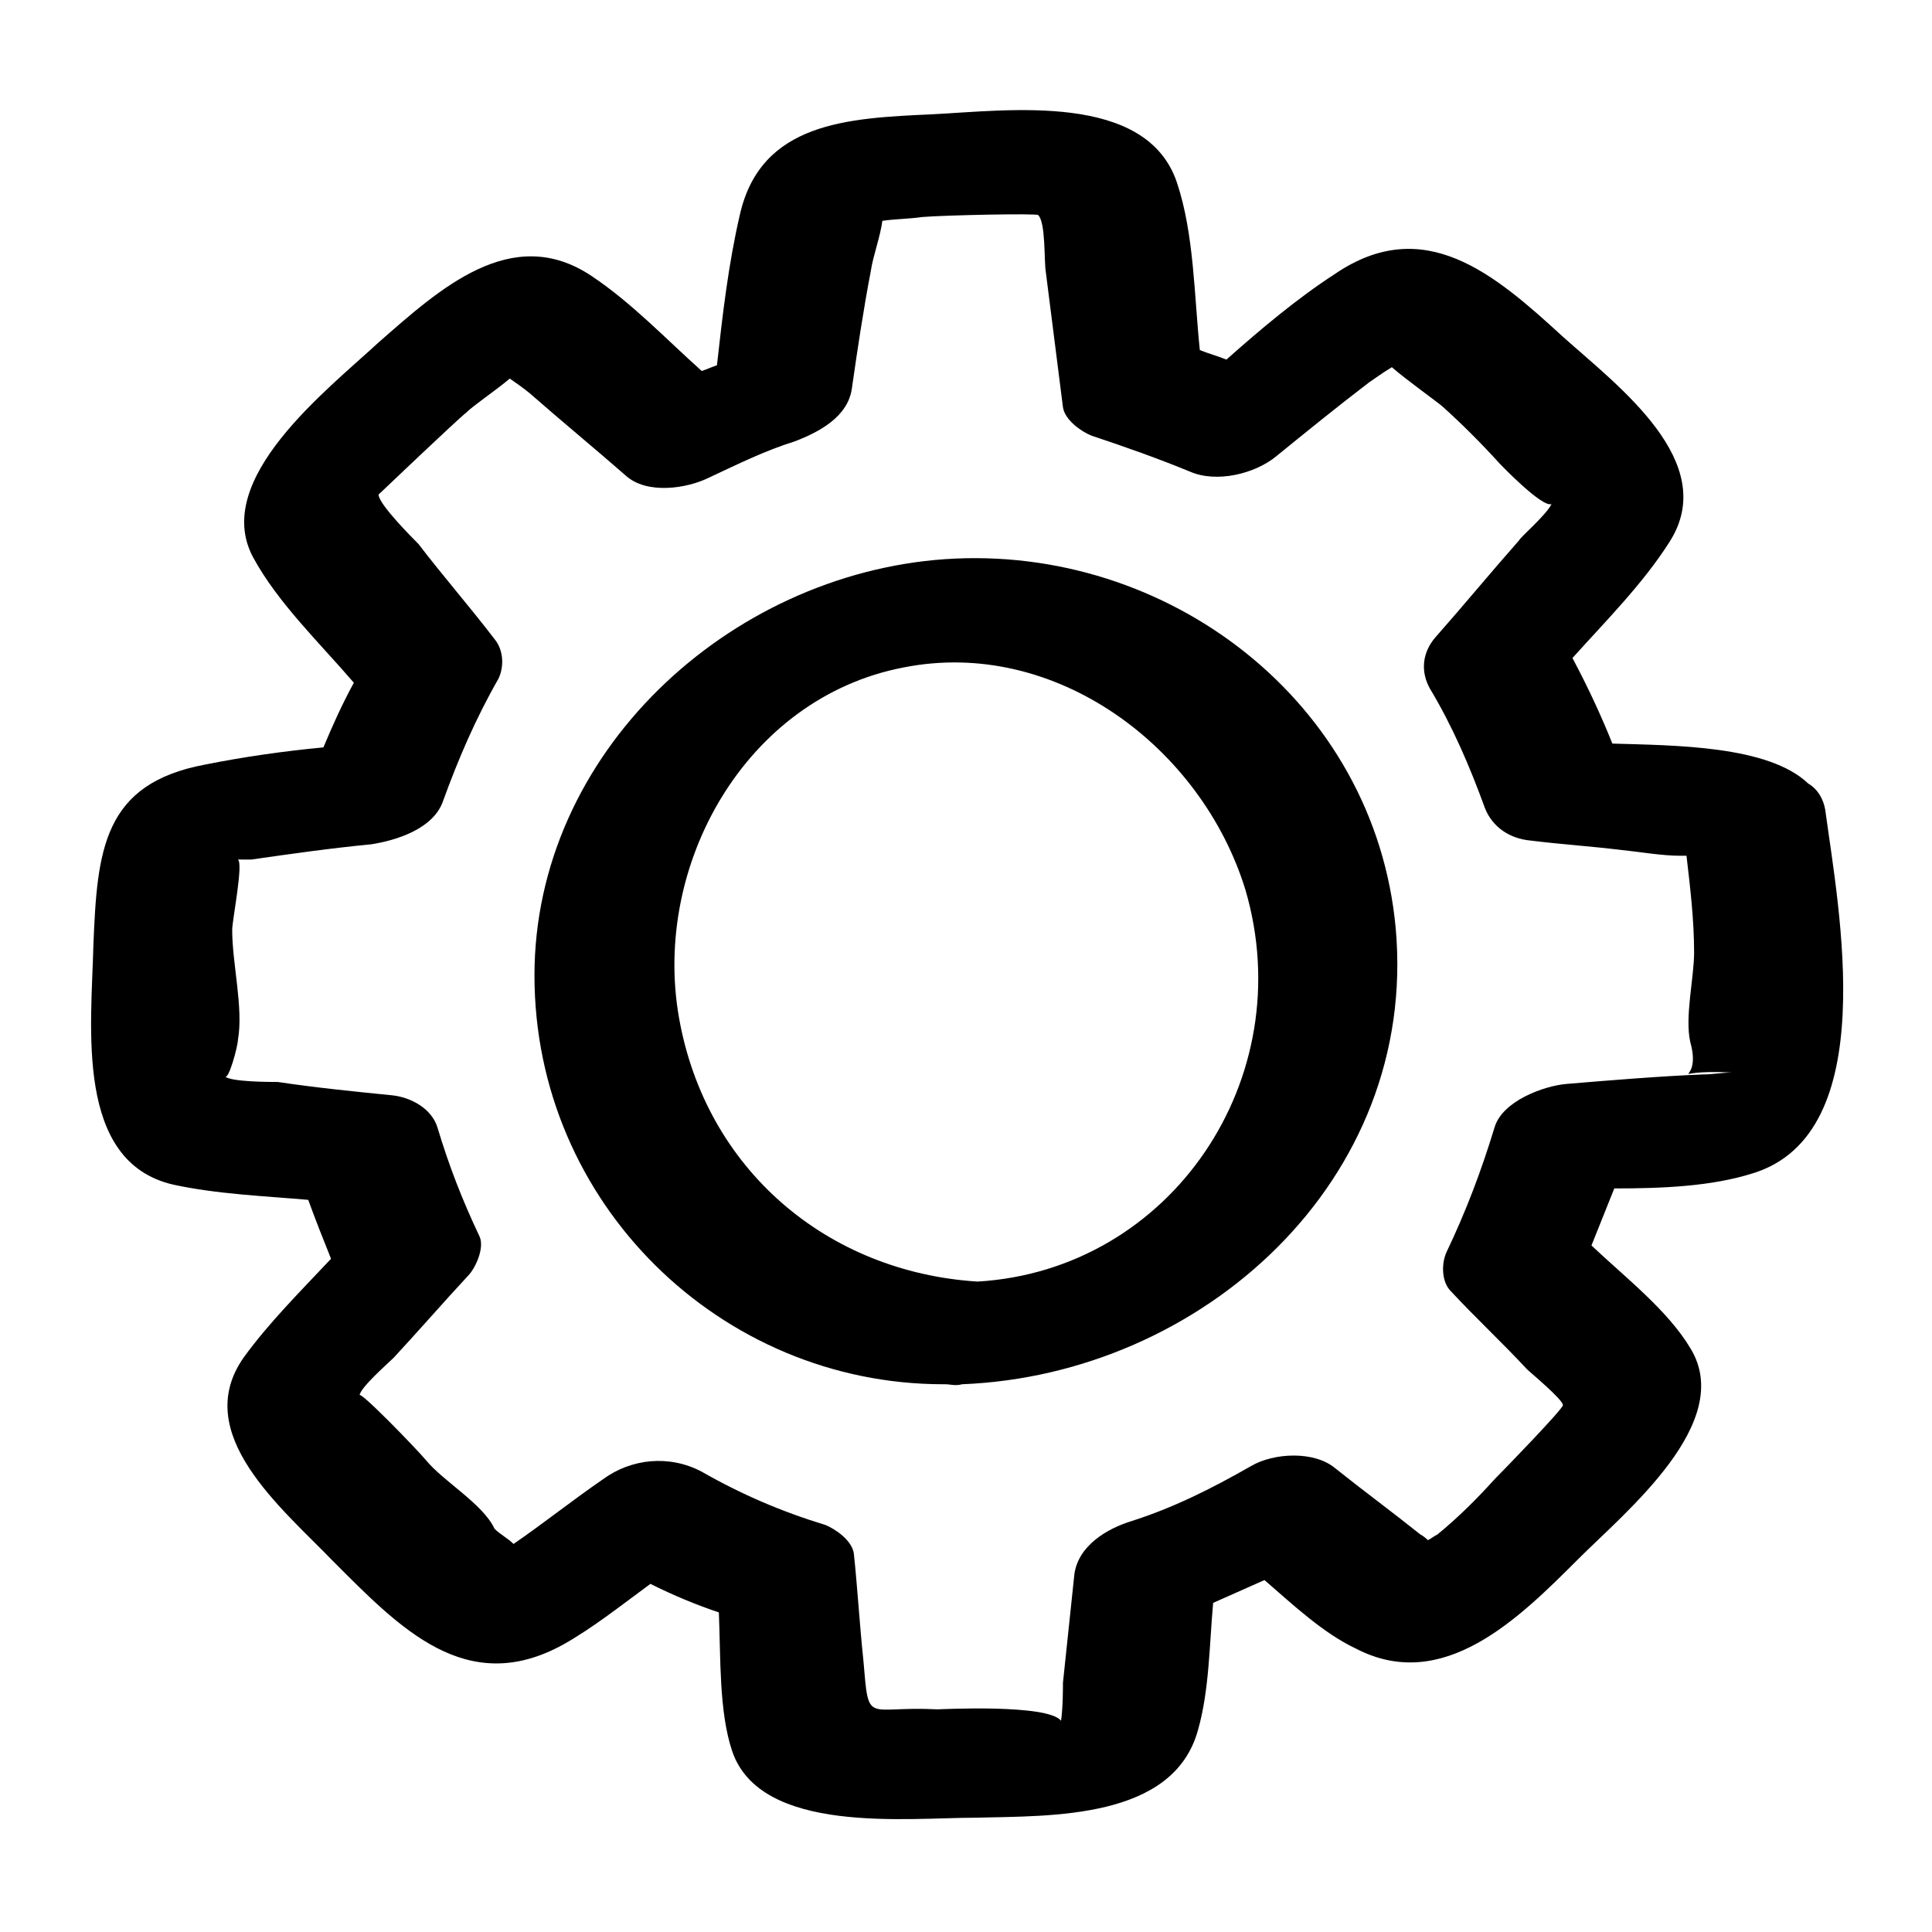 <?xml version="1.0" encoding="UTF-8"?>
<!-- Uploaded to: ICON Repo, www.iconrepo.com, Generator: ICON Repo Mixer Tools -->
<svg fill="#000000" width="800px" height="800px" version="1.1" viewBox="144 144 512 512" xmlns="http://www.w3.org/2000/svg">
 <g>
  <path d="m627.72 358.69c-0.504-3.023-2.016-5.543-4.535-7.055-10.578-10.078-35.266-10.078-51.891-10.578-3.023-7.559-6.551-15.113-10.578-22.672 9.07-10.078 18.641-19.648 25.695-30.73 13.602-21.16-13.602-41.312-28.215-54.41-18.137-16.625-36.777-32.746-60.457-16.625-10.078 6.551-19.648 14.609-28.719 22.672-2.519-1.008-4.535-1.512-7.055-2.519-1.512-14.609-1.512-30.73-6.047-44.336-8.059-24.188-44.836-19.148-64.988-18.141-22.168 1.008-45.344 2.016-50.883 26.703-3.023 13.098-4.535 26.199-6.047 39.801-1.512 0.504-2.519 1.008-4.031 1.512-9.574-8.566-18.641-18.137-29.223-25.191-21.16-14.105-40.305 3.527-56.426 17.633-13.602 12.594-44.336 36.273-33.25 56.93 6.551 12.09 17.633 22.672 26.703 33.25-3.023 5.543-5.543 11.082-8.062 17.129-10.578 1.008-21.16 2.519-31.234 4.535-27.207 5.039-28.719 22.672-29.727 47.863-0.504 21.664-5.039 57.434 21.16 63.48 11.586 2.519 24.184 3.023 35.77 4.031 2.016 5.543 4.031 10.578 6.047 15.617-8.062 8.566-16.625 17.129-23.176 26.199-14.105 20.152 10.078 39.801 23.68 53.906 17.633 17.633 35.266 36.273 60.961 22.168 8.062-4.535 15.617-10.578 23.176-16.121 6.047 3.023 12.09 5.543 18.137 7.559 0.504 12.09 0 26.199 3.527 36.777 7.559 22.168 46.352 17.633 64.488 17.633 20.152-0.504 52.395 0.504 58.945-23.176 3.023-10.578 3.023-22.672 4.031-33.754 4.535-2.016 9.07-4.031 13.602-6.047 7.559 6.551 15.617 14.105 24.184 18.137 23.176 12.09 43.328-8.062 58.945-23.68 12.594-12.594 41.816-36.273 29.727-55.922-6.047-10.078-17.129-18.641-26.199-27.207 2.016-5.039 4.031-10.078 6.047-15.113 12.594 0 25.695-0.504 36.777-4.031 34.258-10.582 22.668-70.031 19.141-96.227zm-34.762 13.602m-82.121-133c-0.504 0-0.504 0 0 0-0.504-0.504-0.504 0 0 0zm-300.27 132.5c10.578-1.512 21.16-3.023 31.738-4.031 6.551-1.008 16.625-4.031 19.145-11.586 4.031-11.082 8.566-21.664 14.609-32.242 1.512-3.023 1.512-7.559-1.008-10.578-6.551-8.566-13.602-16.625-20.152-25.191-1.512-1.512-10.578-10.578-10.578-13.098 0 0 21.16-20.152 23.176-21.664 2.016-2.016 8.062-6.047 11.586-9.07 3.023 2.016 5.543 4.031 6.047 4.535 8.062 7.055 16.625 14.105 24.688 21.16 5.543 5.039 16.121 3.527 22.168 0.504 7.559-3.527 14.609-7.055 22.672-9.574 6.551-2.519 14.105-6.551 15.113-14.105 1.512-10.578 3.023-20.656 5.039-31.234 0.504-3.527 2.519-9.07 3.023-13.098 3.527-0.504 7.055-0.504 10.578-1.008 6.047-0.504 30.73-1.008 30.73-0.504 2.016 2.016 1.512 12.09 2.016 15.113 1.512 12.09 3.023 23.68 4.535 35.77 0.504 3.527 5.039 6.551 7.559 7.559 9.07 3.023 17.633 6.047 26.199 9.574 7.055 3.023 17.129 0.504 22.672-4.031 8.062-6.551 16.121-13.098 24.688-19.648 1.512-1.008 3.527-2.519 6.047-4.031 4.031 3.527 12.594 9.574 13.602 10.578 5.039 4.535 10.078 9.574 15.113 15.113 0 0 11.082 11.586 13.602 10.578-1.512 3.023-8.062 8.566-8.566 9.574-7.559 8.566-14.609 17.129-22.168 25.695-3.527 4.031-4.031 9.07-1.512 13.602 6.047 10.078 10.578 20.656 14.609 31.738 2.016 5.039 6.551 8.062 12.09 8.566 8.062 1.008 16.121 1.512 24.184 2.519 5.039 0.504 10.578 1.512 15.617 1.512h1.512c1.008 8.566 2.016 17.129 2.016 25.695 0 6.551-2.519 17.129-1.008 23.68 3.527 12.594-8.566 7.055 11.082 8.062-2.519 0-5.039 0.504-7.559 0.504-12.09 0.504-24.184 1.512-36.273 2.519-6.047 0.504-17.129 4.535-19.145 11.586-3.527 11.586-7.559 22.168-12.594 32.746-1.512 3.023-1.512 8.062 1.008 10.578 6.551 7.055 13.602 13.602 20.152 20.656 1.008 1.008 9.574 8.062 9.574 9.574 0 1.008-15.617 17.129-18.137 19.648-4.535 5.039-9.574 10.078-15.113 14.609-1.008 0.504-1.512 1.008-2.519 1.512-1.008-1.008-2.016-1.512-2.016-1.512-7.559-6.047-15.113-11.586-22.672-17.633-5.543-4.535-16.121-4.031-22.168-0.504-10.578 6.047-20.656 11.082-31.738 14.609-6.551 2.016-14.105 6.551-15.113 14.105-1.008 9.574-2.016 19.145-3.023 28.719 0 1.512 0 6.551-0.504 10.078-3.527-4.535-32.242-3.023-32.746-3.023-19.145-1.008-18.137 4.535-19.648-13.098-1.008-9.574-1.512-18.641-2.519-28.215-0.504-3.527-5.039-6.551-7.559-7.559-11.586-3.527-22.168-8.062-32.746-14.105-8.566-4.535-18.641-3.527-26.199 2.016-8.062 5.543-15.617 11.586-23.68 17.129-1.512-1.512-3.527-2.519-5.039-4.031-3.023-6.551-13.602-12.594-18.137-18.137-2.519-3.023-18.137-19.145-17.633-17.129 0-2.016 7.559-8.566 9.07-10.078 6.551-7.055 13.098-14.609 19.648-21.664 2.016-2.016 4.535-7.559 3.023-10.578-4.535-9.574-8.062-18.641-11.082-28.719-1.512-5.039-7.055-8.062-12.09-8.566-10.078-1.008-20.152-2.016-30.23-3.527-2.016 0-12.594 0-14.105-1.512 1.008 1.512 3.527-8.062 3.527-9.574 1.512-8.566-1.512-20.152-1.512-29.223 0-2.519 3.023-17.633 1.512-18.641z"/>
  <path d="m394.46 292.18c-57.434 4.031-108.82 51.387-108.82 110.34 0 60.457 49.375 108.32 108.32 108.32h0.504c1.512 0 2.519 0.504 4.535 0 63.48-2.523 120.91-53.91 114.87-120.92-5.543-59.953-60.457-101.77-119.4-97.738zm8.562 191.45c-39.801-2.519-72.043-29.727-79.098-70.031-7.055-40.305 17.633-84.641 59.449-92.699 40.305-8.062 79.098 21.16 90.688 58.945 14.609 49.875-19.648 100.76-71.039 103.79z"/>
 </g>
</svg>